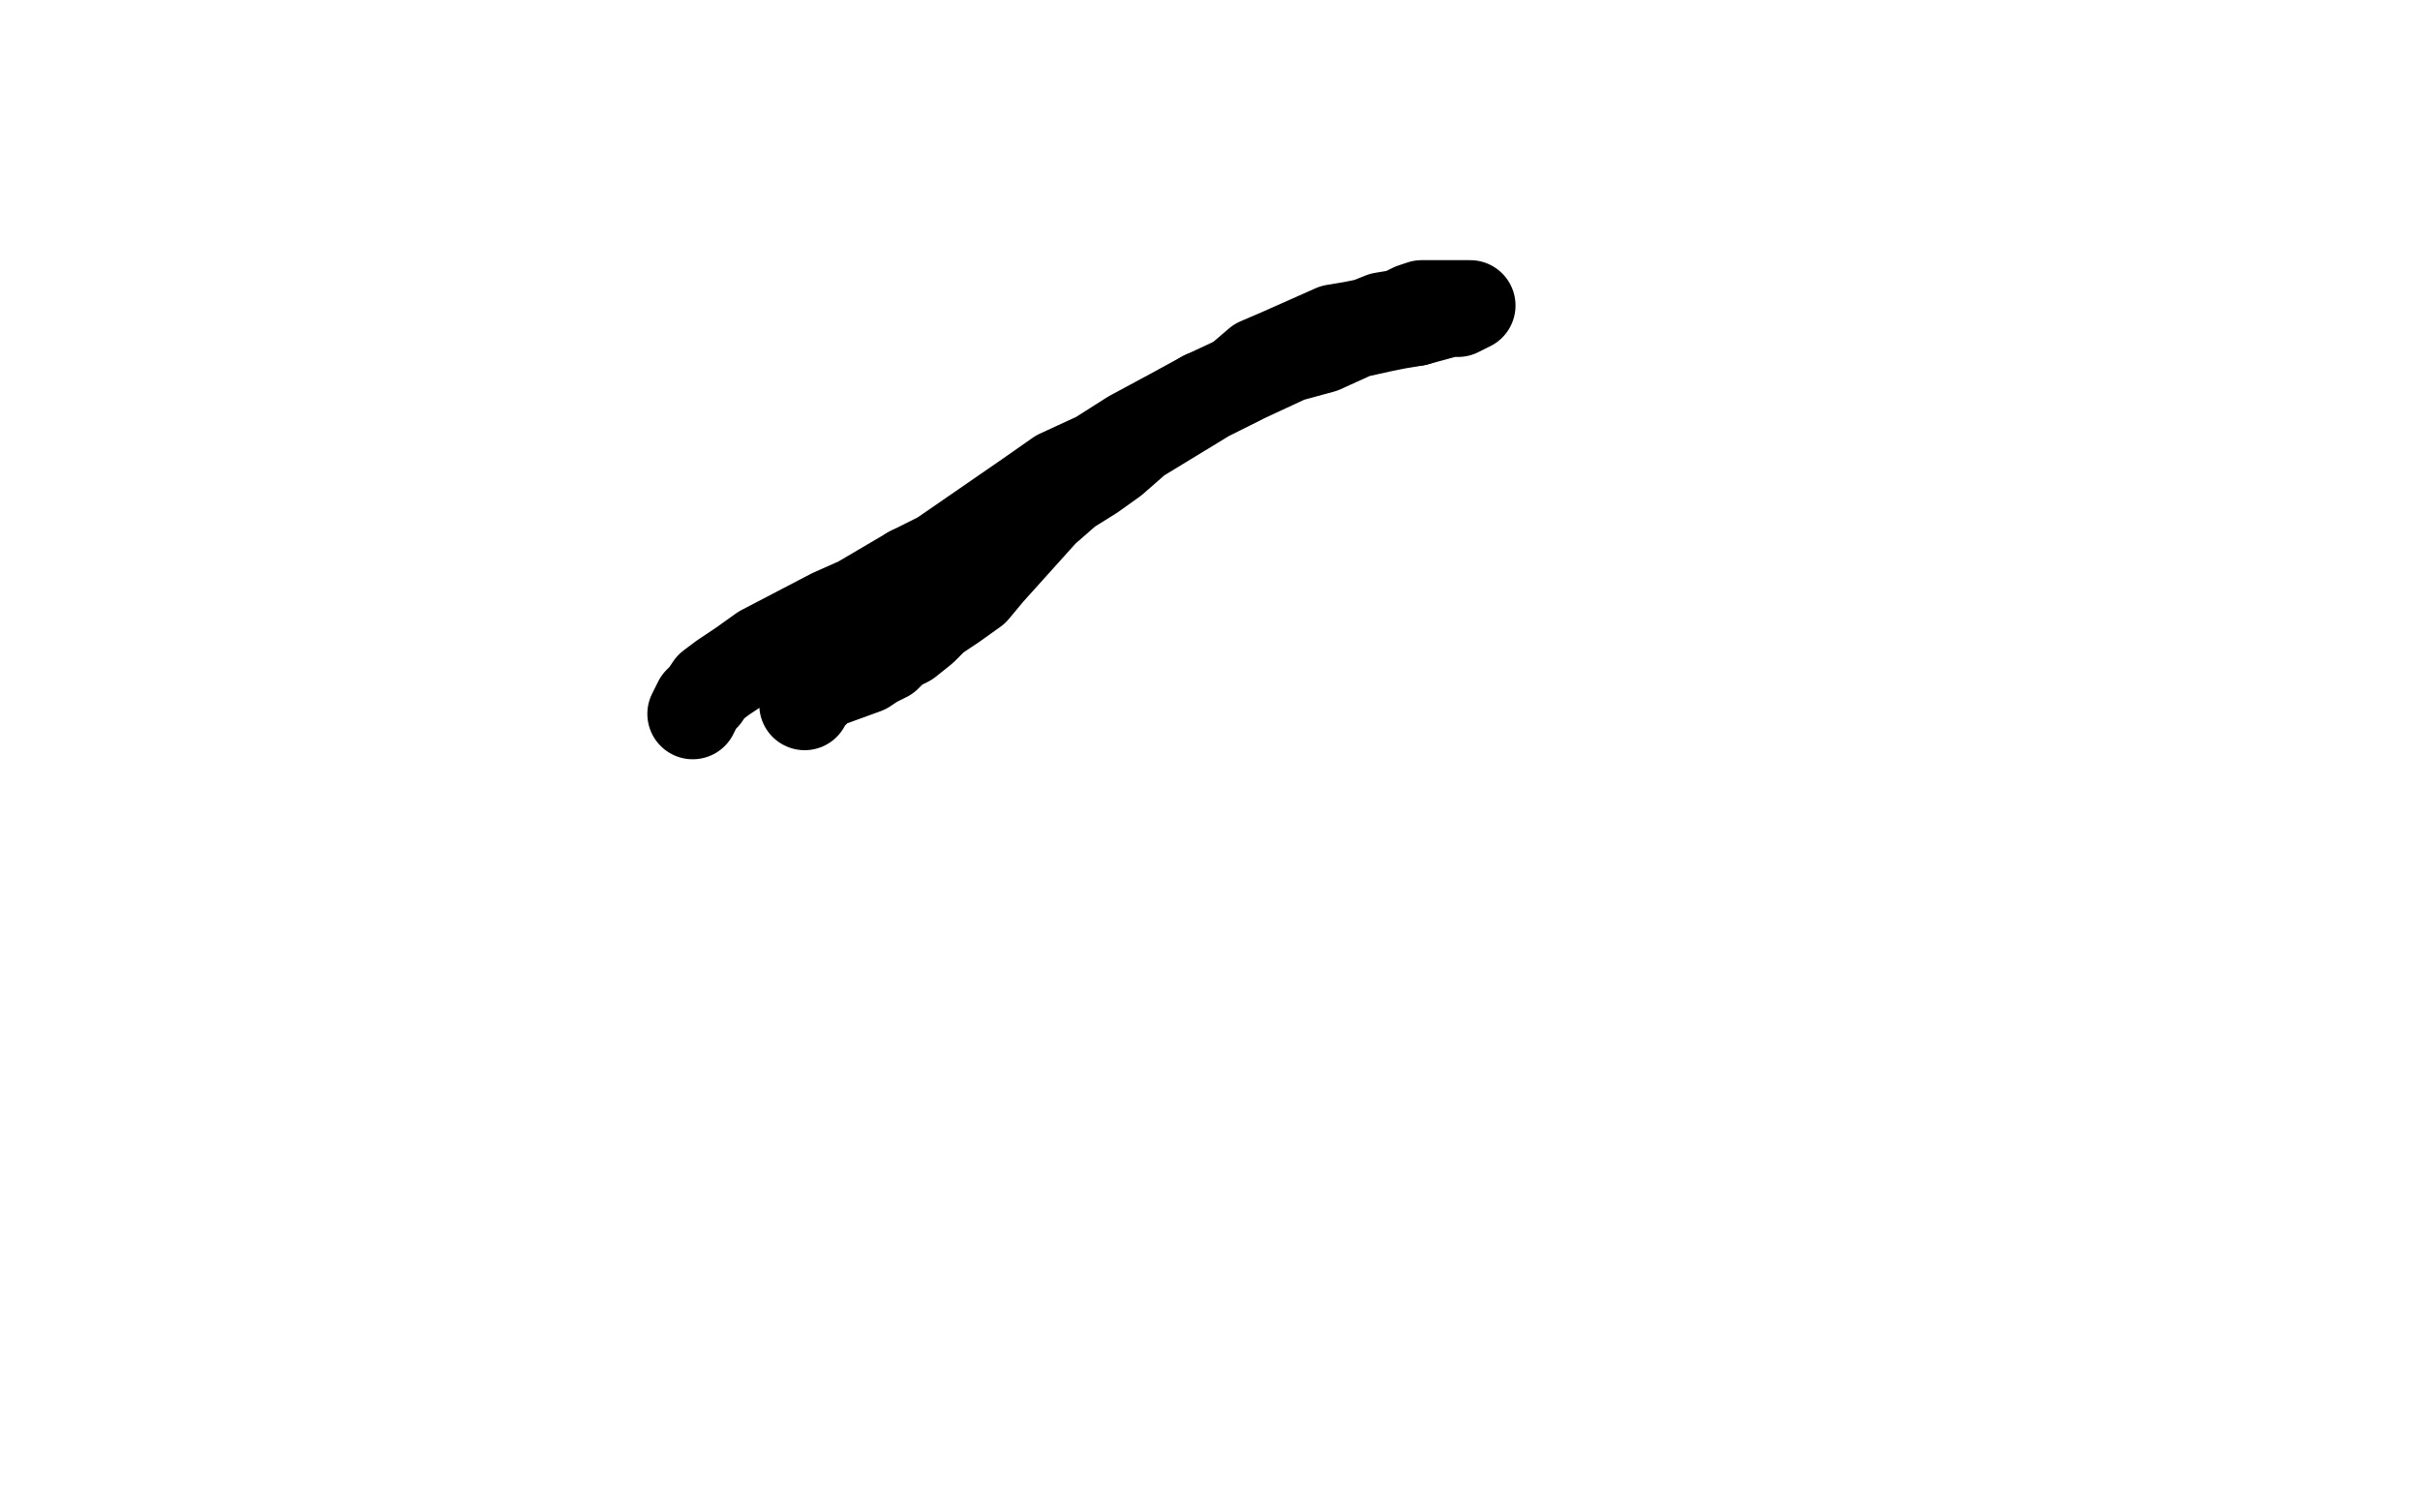 <?xml version="1.0" standalone="no"?>
<!DOCTYPE svg PUBLIC "-//W3C//DTD SVG 1.1//EN"
"http://www.w3.org/Graphics/SVG/1.1/DTD/svg11.dtd">

<svg width="800" height="500" version="1.1" xmlns="http://www.w3.org/2000/svg" xmlns:xlink="http://www.w3.org/1999/xlink" style="stroke-antialiasing: false"><desc>This SVG has been created on https://colorillo.com/</desc><rect x='0' y='0' width='800' height='500' style='fill: rgb(255,255,255); stroke-width:0' /><polyline points="229,236 230,234 230,234 231,232 231,232 233,230 233,230 235,227 235,227 239,224 239,224 245,220 245,220 252,215 252,215 275,203 275,203 284,199 284,199 301,189 301,189" style="fill: none; stroke: #000000; stroke-width: 30; stroke-linejoin: round; stroke-linecap: round; stroke-antialiasing: false; stroke-antialias: 0; opacity: 1.0"/>
<polyline points="398,131 426,118 437,115 448,110 457,108 462,107 468,106" style="fill: none; stroke: #000000; stroke-width: 30; stroke-linejoin: round; stroke-linecap: round; stroke-antialiasing: false; stroke-antialias: 0; opacity: 1.0"/>
<polyline points="301,189 311,184 340,164 350,157 363,151 374,144 387,137 398,131" style="fill: none; stroke: #000000; stroke-width: 30; stroke-linejoin: round; stroke-linecap: round; stroke-antialiasing: false; stroke-antialias: 0; opacity: 1.0"/>
<polyline points="468,106 479,103 482,103 484,102 486,101 485,101 484,101 482,101 479,101 470,101 467,102 463,104 457,105 452,107 447,108 441,109 423,117 416,120 409,126 399,131 376,145 368,152 361,157 353,162 345,169 327,189 322,195 315,200 309,204 305,208 300,212 296,214 293,217 289,219 286,221 275,225 272,226 270,227 269,229 267,230 267,231 266,231 266,232 266,233" style="fill: none; stroke: #000000; stroke-width: 30; stroke-linejoin: round; stroke-linecap: round; stroke-antialiasing: false; stroke-antialias: 0; opacity: 1.0"/>
</svg>
